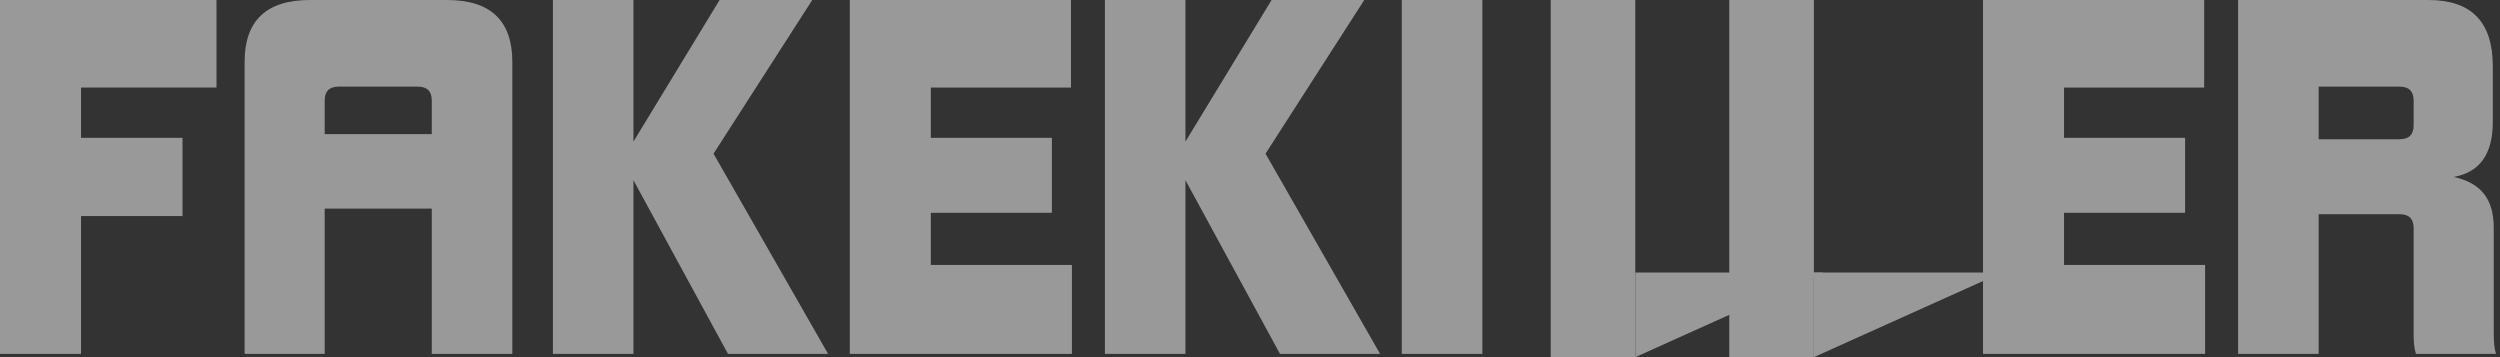 <svg width="308" height="44" viewBox="0 0 308 44" fill="none" xmlns="http://www.w3.org/2000/svg">
<rect x="0" y="0" width="308" height="44" fill="#333333" stroke="none"/>
<g opacity="0.5">
<rect x="213.048" width="10.421" height="43.999" fill="white"/>
<path d="M246.627 33.579L235.048 38.789L223.47 44L223.47 33.579L246.627 33.579Z" fill="white"/>
<path d="M297.361 15.433V12.393C297.361 11.245 296.787 10.672 295.64 10.672H285.659V17.154H295.64C296.787 17.154 297.361 16.58 297.361 15.433ZM307.514 43.597H297.648C297.476 43.081 297.361 42.393 297.361 41.303V28.11C297.361 26.963 296.787 26.389 295.64 26.389H285.659V43.597H275.735V0.002H299.196C304.474 0.002 307.112 2.698 307.112 8.148V15.031C307.112 18.989 305.506 21.226 302.294 21.8C305.736 22.546 307.227 24.611 307.227 28.052V40.959C307.227 42.508 307.342 43.024 307.514 43.597Z" fill="white"/>
<path d="M271.669 43.597H244.308V0.002H271.555V10.787H254.289V16.982H269.203V26.217H254.289V32.641H271.669V43.597Z" fill="white"/>
<path d="M182.625 43.597H172.701V0.002H182.625V43.597Z" fill="white"/>
<path d="M170.025 43.597H157.692L146.048 22.201V43.597H136.124V0.002H146.048V17.441L156.66 0.002H168.075L155.914 18.932L170.025 43.597Z" fill="white"/>
<path d="M132.059 43.597H104.697V0.002H131.944V10.787H114.678V16.982H129.592V26.217H114.678V32.641H132.059V43.597Z" fill="white"/>
<path d="M102.019 43.597H89.686L78.042 22.201V43.597H68.118V0.002H78.042V17.441L88.654 0.002H100.069L87.908 18.932L102.019 43.597Z" fill="white"/>
<path d="M63.119 43.597H53.195V25.701H40.002V43.597H30.136V7.632C30.136 2.526 32.832 0.002 38.166 0.002H55.088C60.423 0.002 63.119 2.526 63.119 7.632V43.597ZM53.195 16.523V12.393C53.195 11.245 52.622 10.672 51.474 10.672H41.723C40.576 10.672 40.002 11.245 40.002 12.393V16.523H53.195Z" fill="white"/>
<path d="M9.981 43.597H0V0.002H26.673V10.786H9.981V16.981H22.486V26.618H9.981V43.597Z" fill="white"/>
<rect x="191.048" width="10.421" height="43.999" fill="white"/>
<path d="M224.628 33.579L213.049 38.789L201.471 44L201.471 33.579L224.628 33.579Z" fill="white"/>
</g>
</svg>
